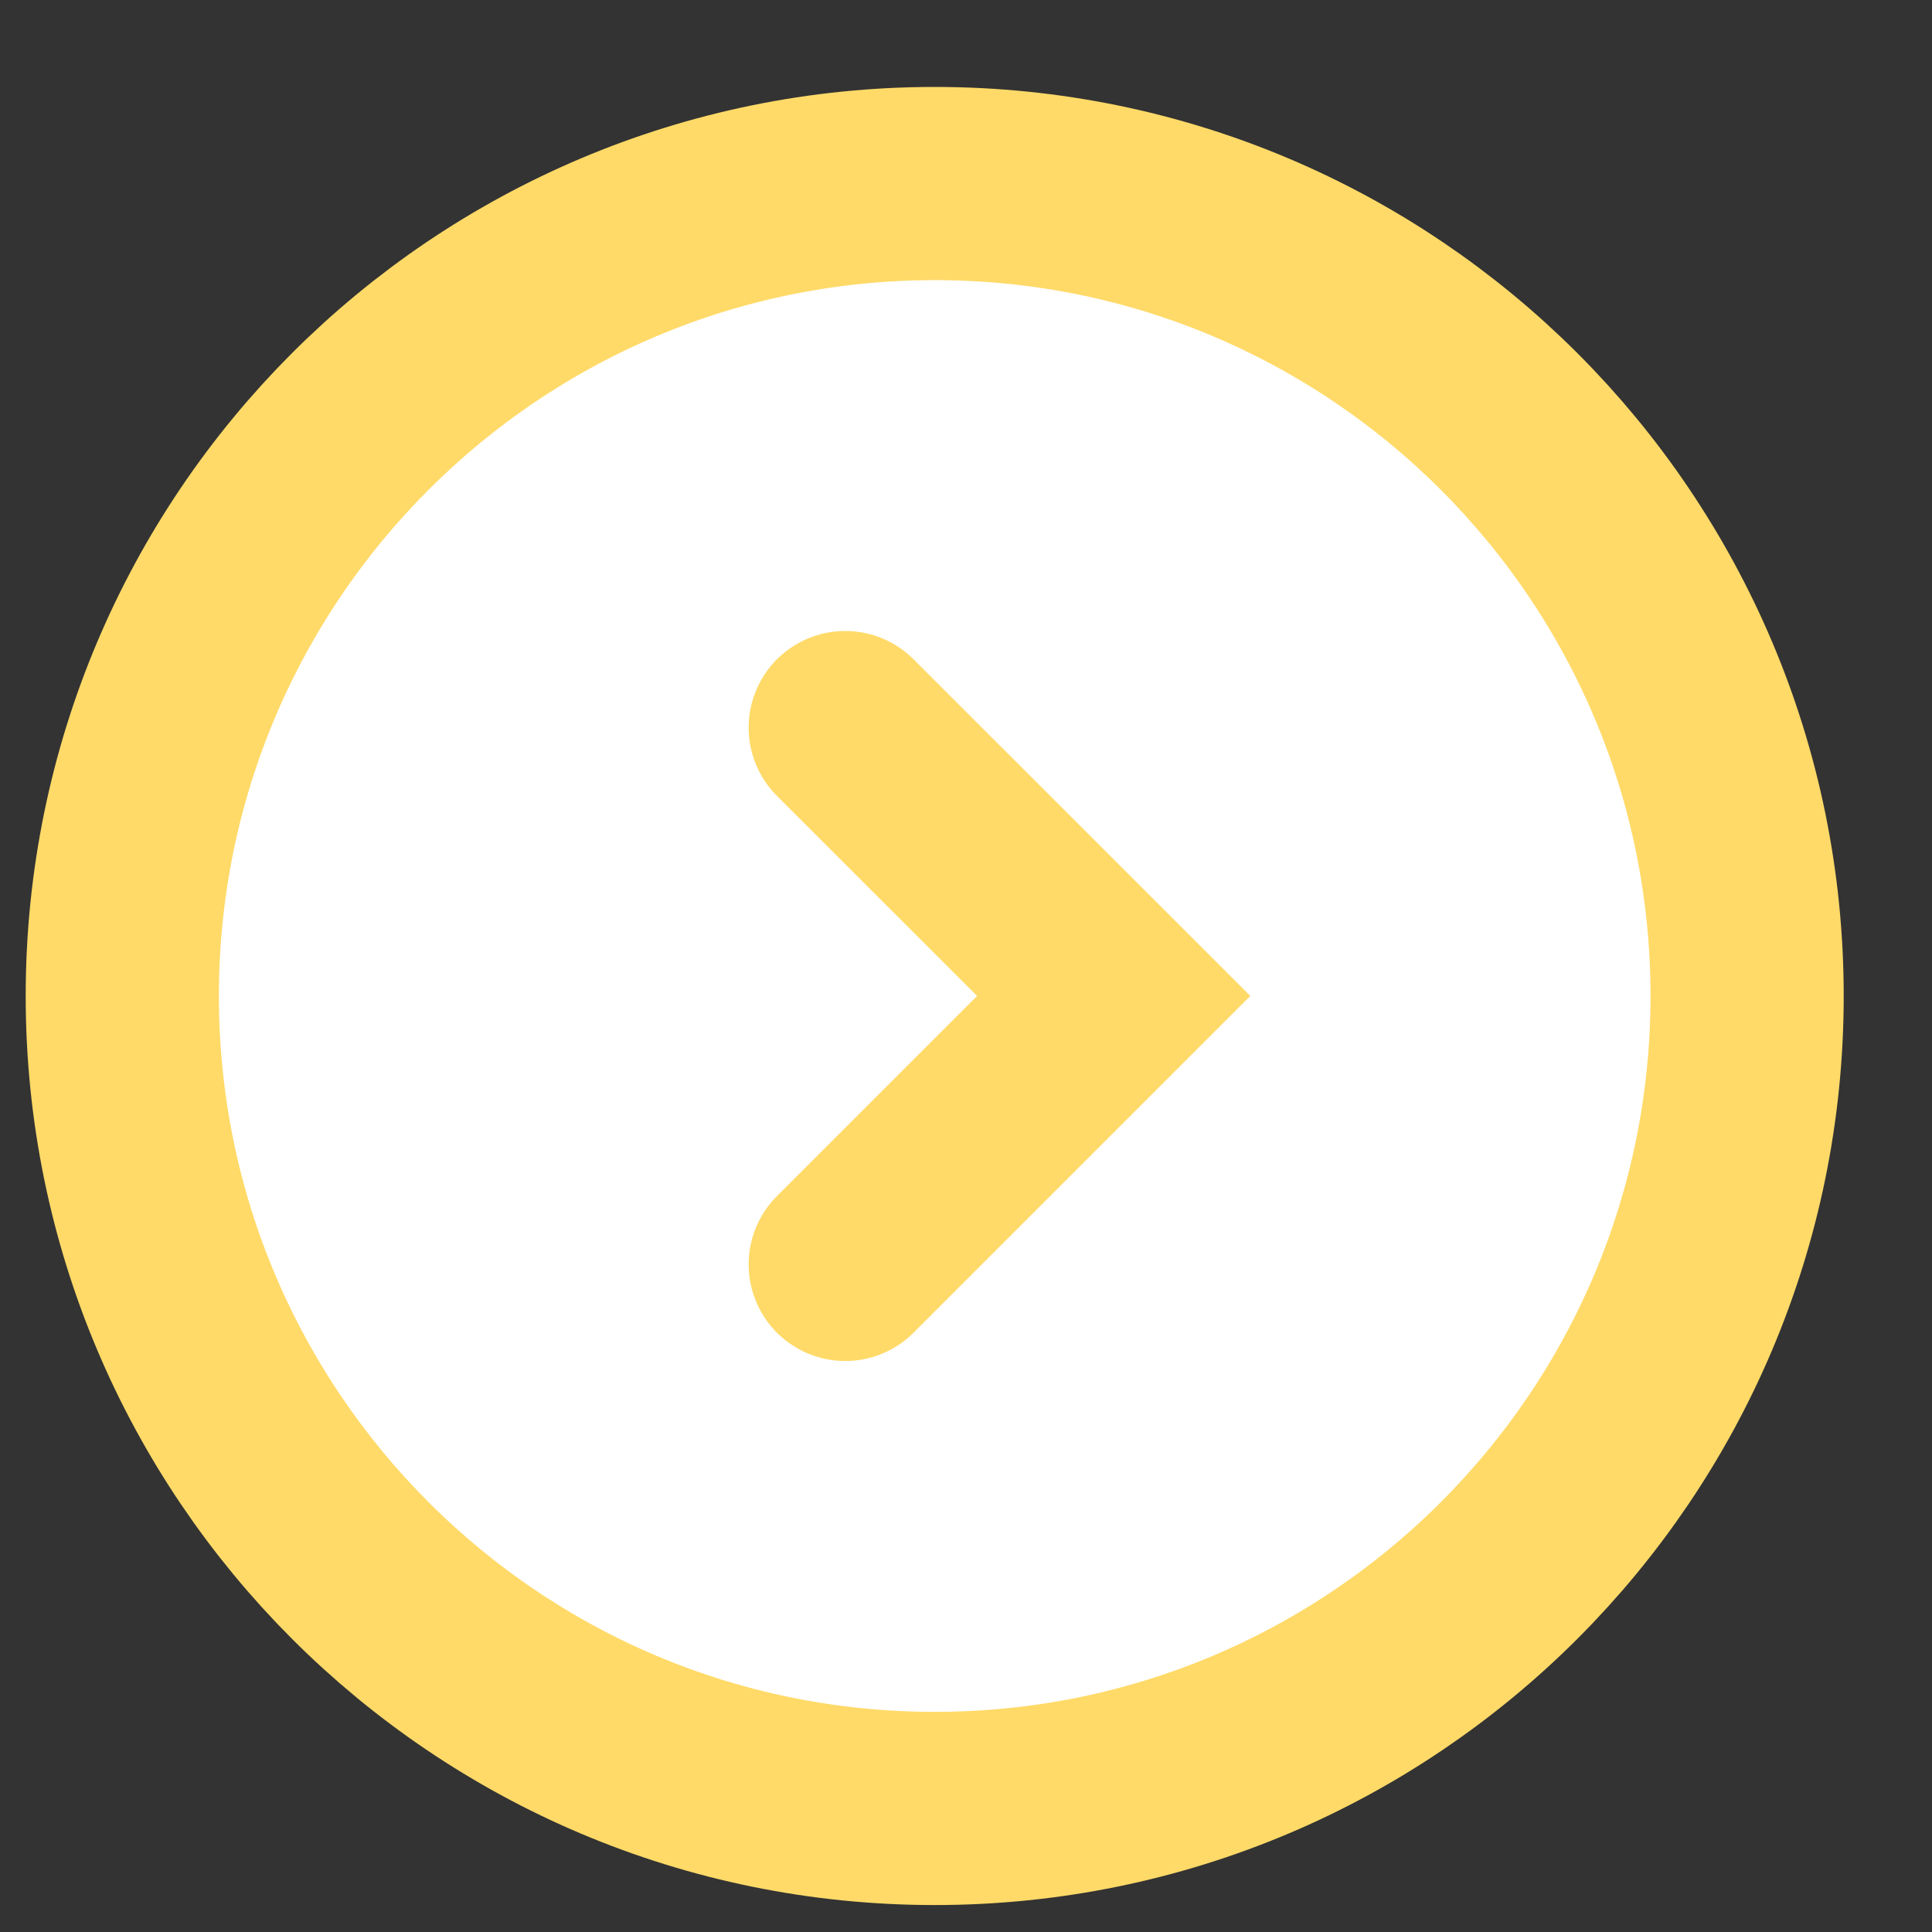 <svg width="20" height="20" viewBox="0 0 20 20" fill="none" xmlns="http://www.w3.org/2000/svg">
<rect x="0" y="0" width="20" height="20" fill="#333333" stroke="none"/>
<path d="M9.676 18.721C14.32 18.721 18.086 14.955 18.086 10.31C18.086 5.666 14.32 1.9 9.676 1.9C5.031 1.9 1.266 5.666 1.266 10.31C1.266 14.955 5.031 18.721 9.676 18.721Z" fill="white" stroke="#FFDA68" stroke-width="2"/>
<path d="M8.75 7.532L11.529 10.31L8.75 13.089" fill="white"/>
<path d="M8.75 7.532L11.529 10.31L8.75 13.089" stroke="#FFDA68" stroke-width="2" stroke-linecap="round"/>
</svg>
